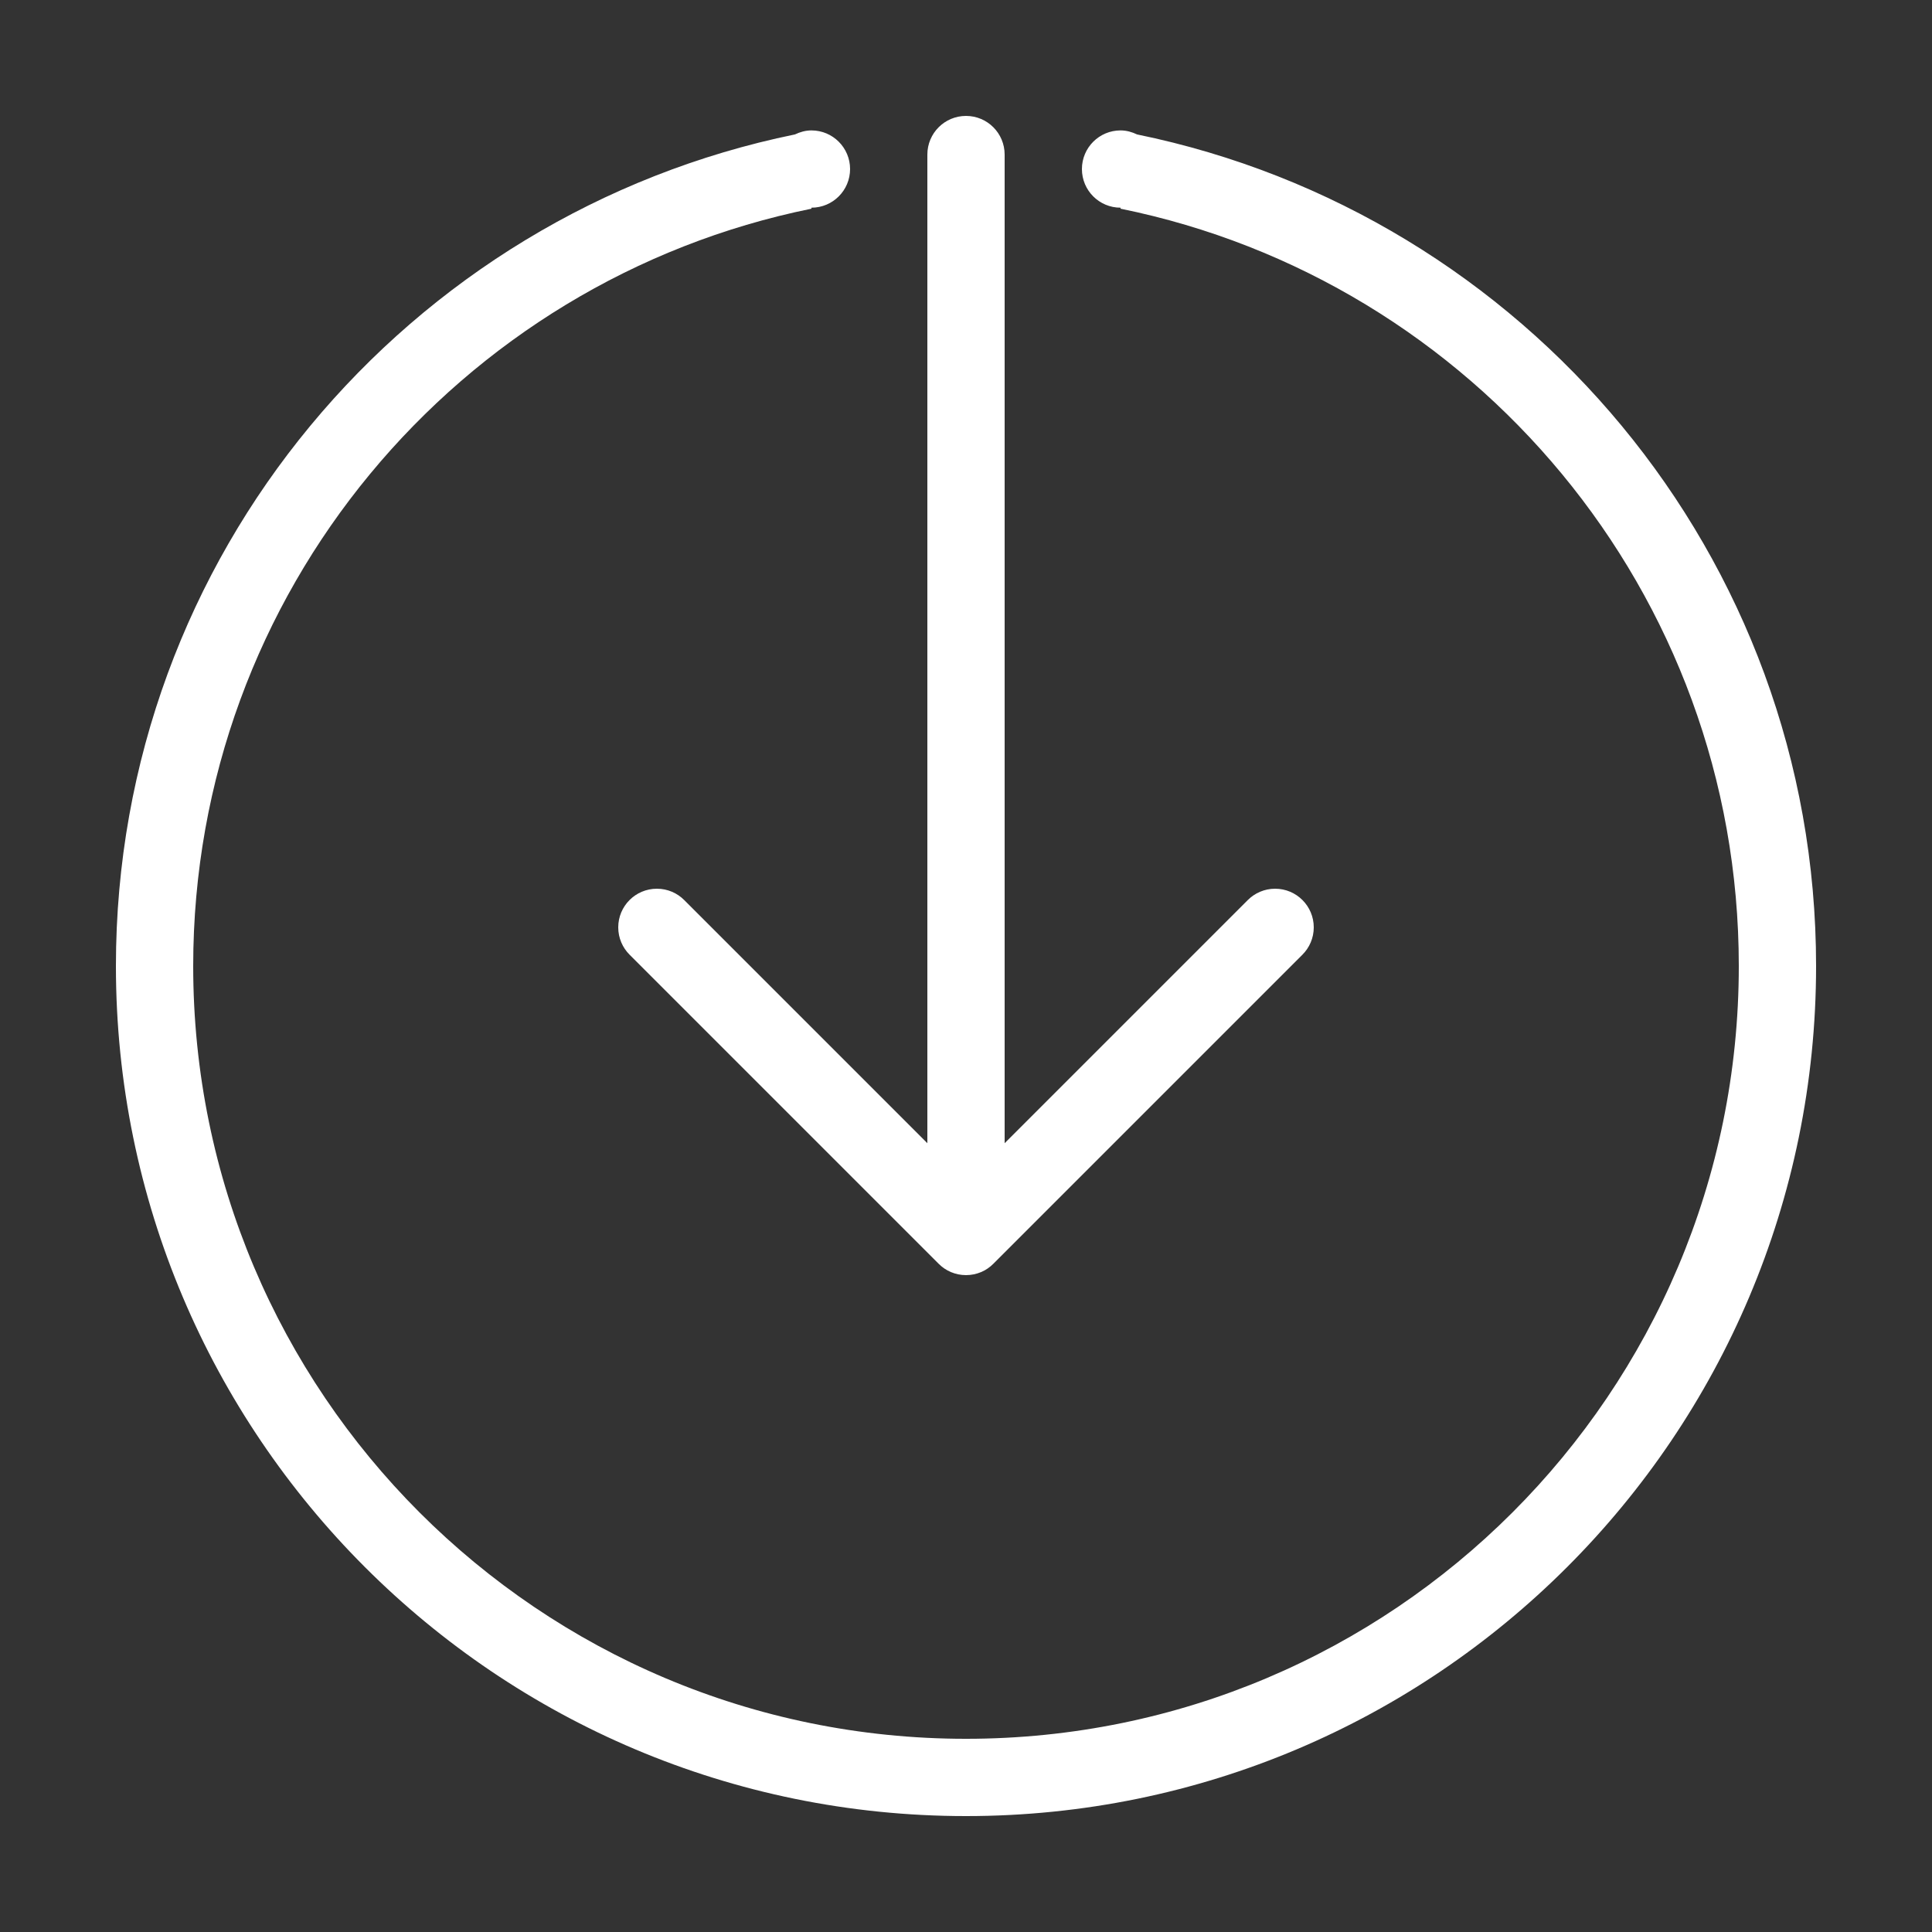 <?xml version="1.0" encoding="utf-8"?>
<!-- Generator: Adobe Illustrator 14.0.0, SVG Export Plug-In . SVG Version: 6.00 Build 43363)  -->
<!DOCTYPE svg PUBLIC "-//W3C//DTD SVG 1.1//EN" "http://www.w3.org/Graphics/SVG/1.1/DTD/svg11.dtd">
<svg version="1.1" xmlns="http://www.w3.org/2000/svg" xmlns:xlink="http://www.w3.org/1999/xlink" x="0px" y="0px" width="50px"
	 height="50px" viewBox="0 0 50 50" enable-background="new 0 0 50 50" xml:space="preserve">
<rect x="0" y="0" width="50" height="50" fill="#333333" stroke="none"/>
<g id="Layer_1" display="none">
	<path display="inline" fill="#FFFFFF" d="M40,36H22c-0.553,0-1,0.448-1,1.001c0,0.552,0.447,1,1,1h18c0.553,0,1-0.448,1-1
		C41,36.448,40.553,36,40,36 M13,9l-1.091,2.909H9l2.363,1.819l-1.09,3.273L13,15l2.727,2.001l-1.09-3.273L17,11.909h-2.909L13,9z
		 M13,21l-1.091,2.909H9l2.363,1.819l-1.09,3.273L13,27l2.727,2.001l-1.09-3.273L17,23.909h-2.909L13,21z M14.091,35.909L13,33.001
		l-1.091,2.908H9l2.363,1.819L10.273,41L13,39l2.727,2l-1.09-3.271L17,35.909H14.091z M40,24.001H22c-0.553,0-1,0.446-1,1
		C21,25.553,21.447,26,22,26h18c0.553,0,1-0.447,1-0.999C41,24.447,40.553,24.001,40,24.001 M43,3H7C4.791,3,3,4.791,3,7.001V43
		c0,2.211,1.791,4,4,4h36c2.209,0,4-1.789,4-4V7.001C47,4.791,45.209,3,43,3 M45,43c0,1.105-0.896,2-2,2H7c-1.105,0-2-0.895-2-2
		V7.001C5,5.896,5.895,5,7,5h36c1.104,0,2,0.896,2,2.001V43z M40,12.001H22c-0.553,0-1,0.447-1,0.999c0,0.553,0.447,1,1,1h18
		c0.553,0,1-0.447,1-1C41,12.448,40.553,12.001,40,12.001"/>
</g>
<g id="Layer_3" display="none">
	<path display="inline" fill="#FFFFFF" d="M46.707,45.293L36.108,34.694C39.14,31.328,41,26.887,41,22c0-10.493-8.506-19-19-19
		C11.507,3,3,11.507,3,22c0,10.494,8.507,19,19,19c4.887,0,9.328-1.859,12.694-4.892l10.599,10.599C45.474,46.889,45.724,47,46,47
		c0.553,0,1-0.447,1-1C47,45.725,46.889,45.475,46.707,45.293 M22,39.001c-9.389,0-17-7.612-17-17.001S12.611,5,22,5s17,7.611,17,17
		S31.389,39.001,22,39.001"/>
</g>
<g id="Layer_2">
	<path fill="#FFFFFF" d="M17,23c-0.552,0-1,0.447-1,1c0,0.276,0.112,0.526,0.293,0.707l8,8C24.474,32.889,24.724,33,25,33
		c0.277,0,0.527-0.111,0.707-0.293l8-8C33.888,24.526,34,24.276,34,24c0-0.553-0.448-1-1-1c-0.276,0-0.526,0.112-0.707,0.293
		L26,29.586V4c0-0.553-0.448-1-1-1c-0.552,0-1,0.447-1,1v25.586l-6.293-6.293C17.527,23.112,17.277,23,17,23 M29.427,3.479
		C29.297,3.417,29.154,3.375,29,3.375c-0.553,0-1,0.448-1,1c0,0.553,0.447,1,1,1v0.026C38.129,7.255,45,15.324,45,25
		c0,11.046-8.954,20-20,20C13.954,45,5,36.046,5,25c0-9.676,6.871-17.745,16-19.599V5.375c0.552,0,1-0.447,1-1c0-0.552-0.448-1-1-1
		c-0.154,0-0.296,0.042-0.427,0.104C10.55,5.531,3,14.371,3,25c0,12.15,9.85,22,22,22s22-9.85,22-22
		C47,14.371,39.449,5.531,29.427,3.479"/>
</g>
</svg>
